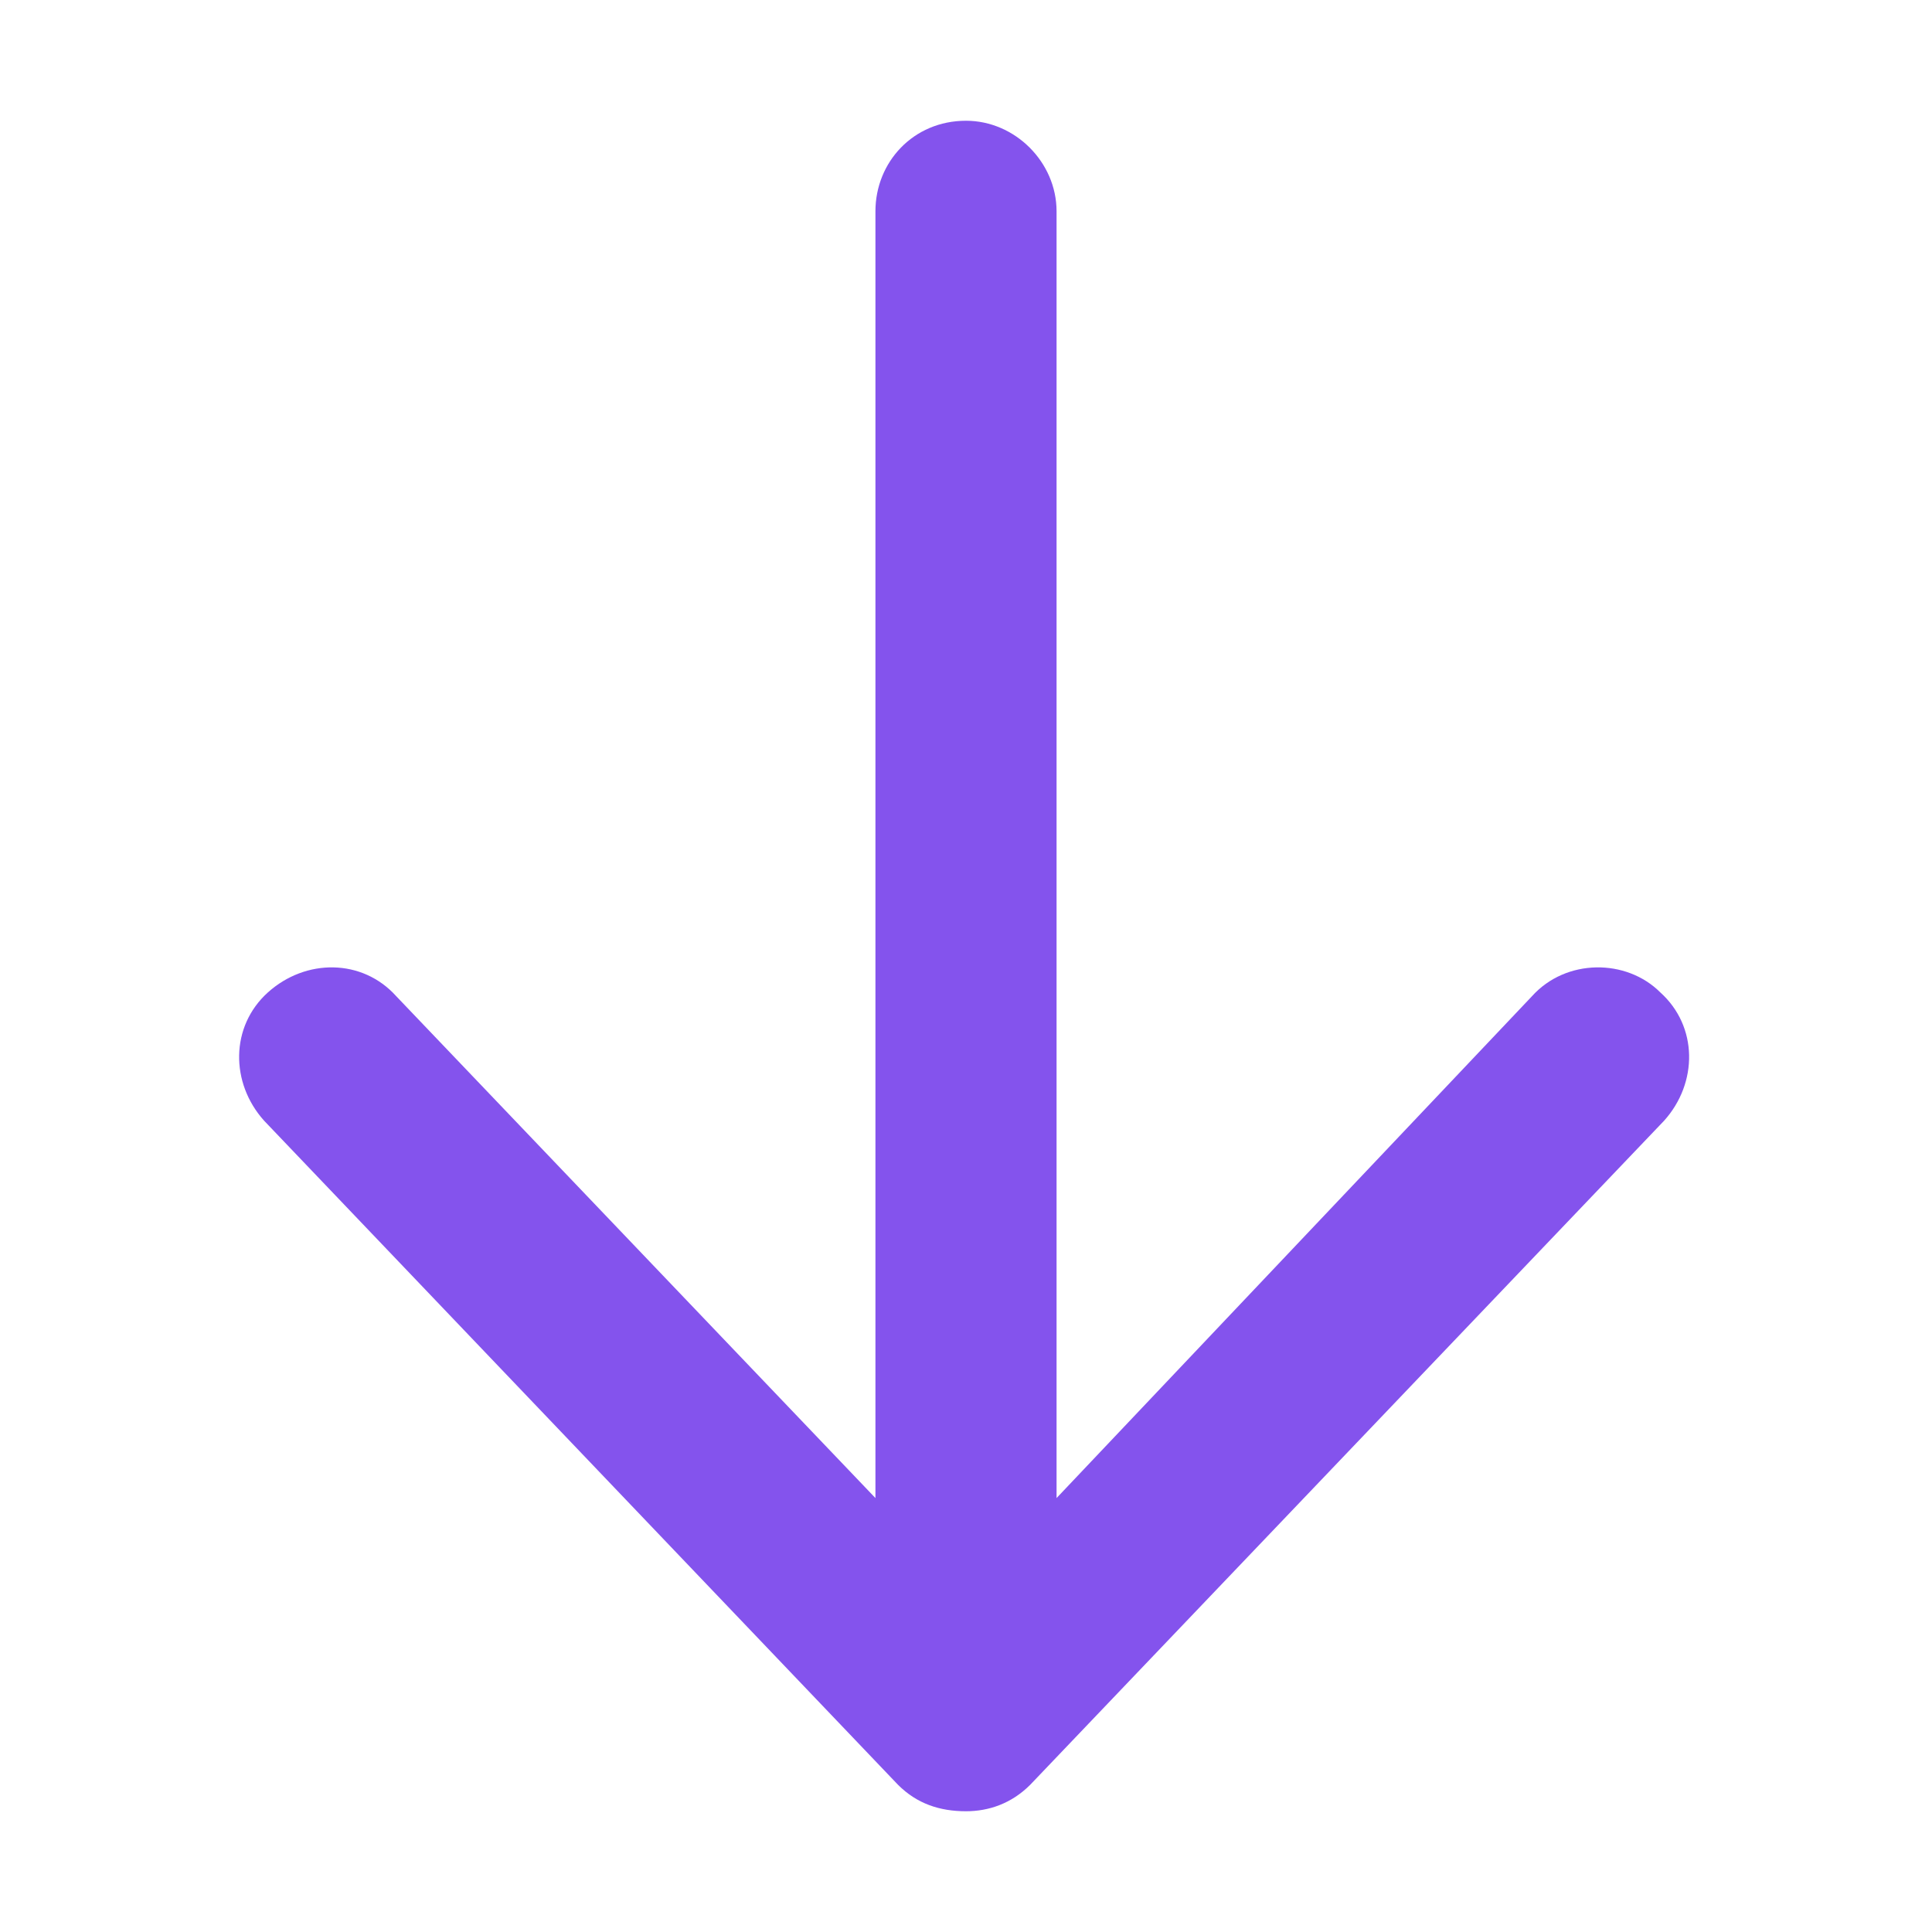 <svg width="48" height="48" viewBox="0 0 48 48" fill="none" xmlns="http://www.w3.org/2000/svg">
<path d="M22.312 44.344L6.562 27.844C5.719 26.906 5.719 25.5 6.656 24.656C7.594 23.812 9 23.812 9.844 24.75L21.75 37.219V5.25C21.75 4.031 22.688 3 24 3C25.219 3 26.25 4.031 26.25 5.25V37.219L38.062 24.75C38.906 23.812 40.406 23.812 41.25 24.656C42.188 25.5 42.188 26.906 41.344 27.844L25.594 44.344C25.125 44.812 24.562 45 24 45C23.344 45 22.781 44.812 22.312 44.344Z" fill="#8453ED"/>
</svg>
